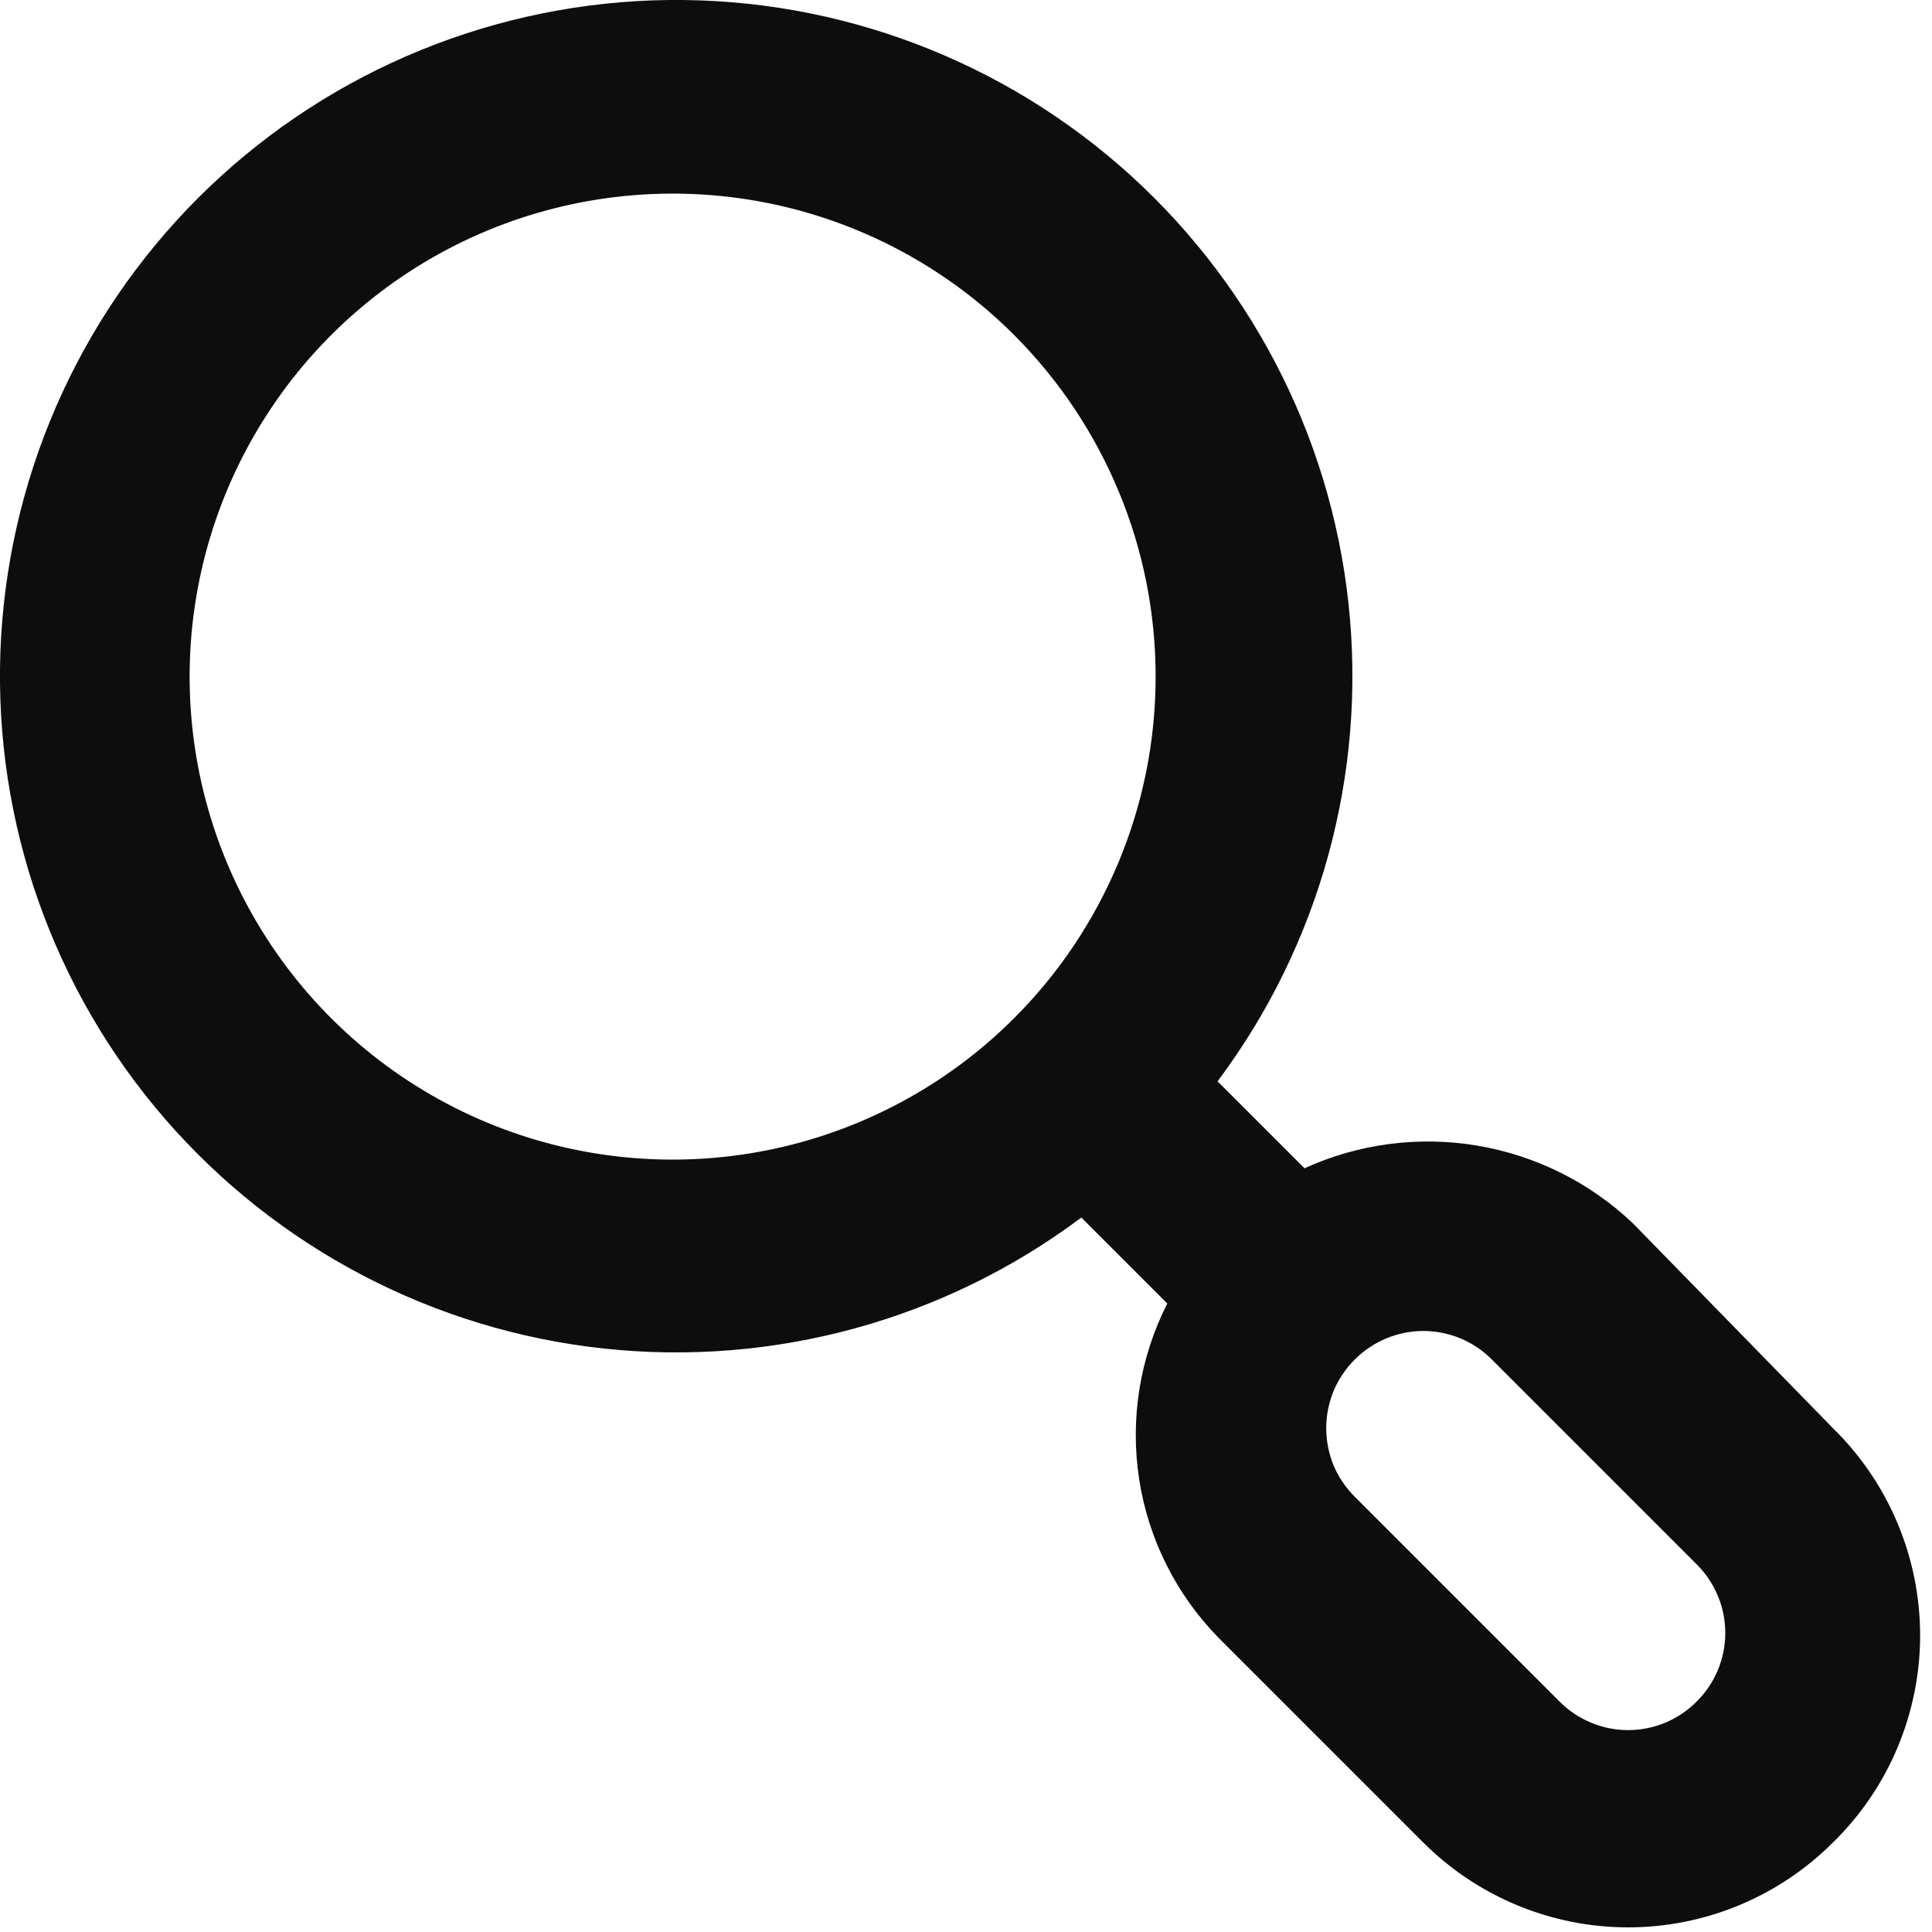 <svg width="20" height="20" viewBox="0 0 20 20" fill="none" xmlns="http://www.w3.org/2000/svg">
<path d="M18.974 14.784L16.904 12.664C16.459 12.241 15.897 11.961 15.291 11.859C14.686 11.758 14.063 11.839 13.504 12.094L12.604 11.194C13.665 9.777 14.149 8.011 13.96 6.251C13.771 4.491 12.921 2.869 11.584 1.709C10.246 0.55 8.519 -0.059 6.75 0.004C4.981 0.068 3.302 0.799 2.05 2.05C0.799 3.302 0.068 4.981 0.004 6.75C-0.059 8.519 0.55 10.246 1.709 11.584C2.869 12.921 4.491 13.771 6.251 13.96C8.011 14.149 9.777 13.665 11.194 12.604L12.084 13.494C11.799 14.054 11.697 14.689 11.792 15.31C11.887 15.93 12.175 16.506 12.614 16.954L14.734 19.074C15.297 19.636 16.059 19.952 16.854 19.952C17.649 19.952 18.412 19.636 18.974 19.074C19.26 18.795 19.487 18.461 19.642 18.093C19.797 17.724 19.877 17.329 19.877 16.929C19.877 16.53 19.797 16.134 19.642 15.766C19.487 15.397 19.26 15.064 18.974 14.784ZM10.494 10.544C9.795 11.242 8.904 11.717 7.934 11.909C6.964 12.101 5.96 12.001 5.047 11.623C4.134 11.244 3.354 10.603 2.805 9.781C2.256 8.959 1.963 7.993 1.963 7.004C1.963 6.016 2.256 5.05 2.805 4.228C3.354 3.406 4.134 2.765 5.047 2.386C5.96 2.007 6.964 1.908 7.934 2.099C8.904 2.291 9.795 2.766 10.494 3.464C10.96 3.929 11.329 4.481 11.581 5.088C11.834 5.695 11.963 6.347 11.963 7.004C11.963 7.662 11.834 8.313 11.581 8.921C11.329 9.528 10.96 10.08 10.494 10.544ZM17.564 17.614C17.471 17.708 17.361 17.782 17.239 17.833C17.117 17.884 16.986 17.91 16.854 17.91C16.722 17.91 16.592 17.884 16.47 17.833C16.348 17.782 16.237 17.708 16.144 17.614L14.024 15.494C13.931 15.401 13.856 15.291 13.805 15.169C13.755 15.047 13.729 14.916 13.729 14.784C13.729 14.652 13.755 14.522 13.805 14.4C13.856 14.278 13.931 14.167 14.024 14.074C14.117 13.981 14.228 13.906 14.35 13.855C14.472 13.805 14.602 13.778 14.734 13.778C14.866 13.778 14.997 13.805 15.119 13.855C15.241 13.906 15.351 13.981 15.444 14.074L17.564 16.194C17.658 16.287 17.732 16.398 17.783 16.52C17.834 16.642 17.86 16.772 17.86 16.904C17.86 17.036 17.834 17.167 17.783 17.289C17.732 17.411 17.658 17.521 17.564 17.614Z" fill="#0D0D0D"/>
</svg>
